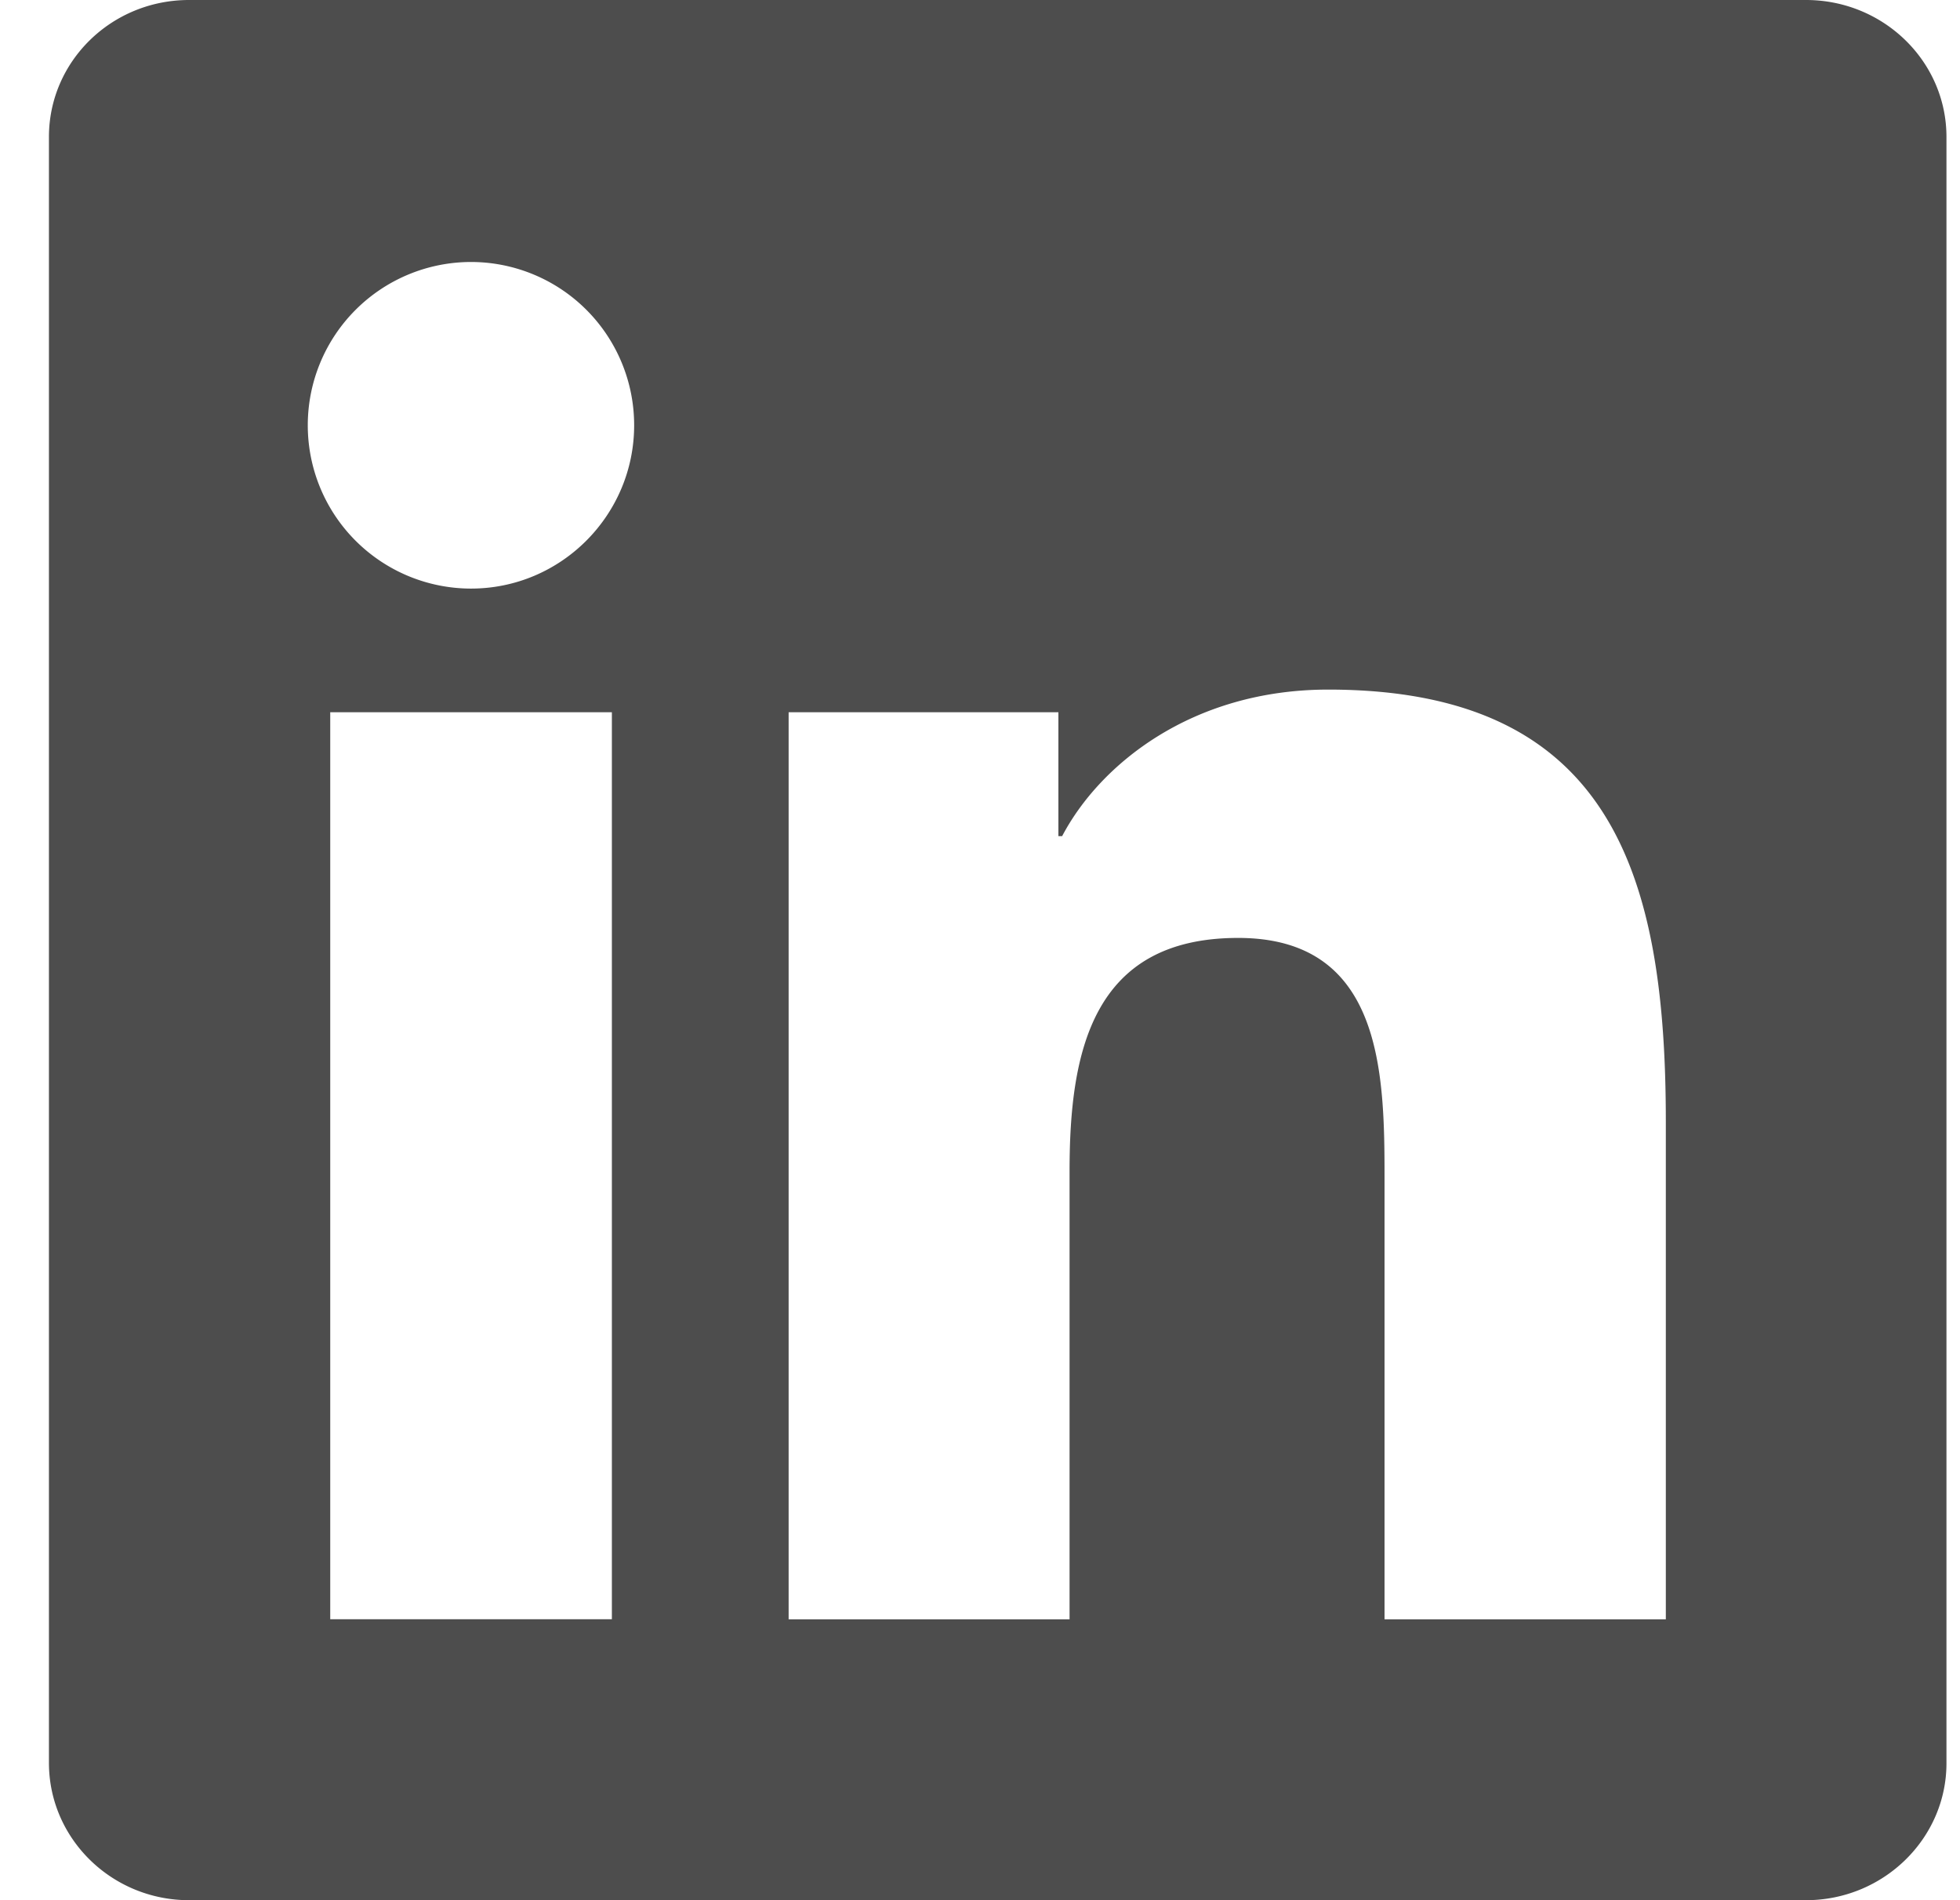 <svg width="33" height="32" viewBox="0 0 33 32" fill="none" xmlns="http://www.w3.org/2000/svg"><g clip-path="url(#clip0_1110_386)"><path d="M30.407 0H3.183C1.879 0 .824 1.031.824 2.306v27.382C.824 30.962 1.88 32 3.183 32h27.224c1.304 0 2.365-1.038 2.365-2.306V2.306C32.772 1.031 31.71 0 30.407 0zM10.302 27.269H5.56V11.994h4.742v15.275zM7.932 9.912a2.75 2.75 0 110-5.5 2.748 2.748 0 012.745 2.75c0 1.513-1.23 2.75-2.746 2.75zM28.047 27.27h-4.736v-7.425c0-1.769-.031-4.05-2.465-4.05-2.464 0-2.838 1.931-2.838 3.925v7.55h-4.73V11.994h4.542v2.087h.063c.63-1.2 2.177-2.468 4.48-2.468 4.798 0 5.684 3.162 5.684 7.274v8.382z" fill="#4D4D4D"/></g><defs><clipPath id="clip0_1110_386"><path fill="#fff" transform="translate(.824)" d="M0 0h31.948v32H0z"/></clipPath></defs></svg>